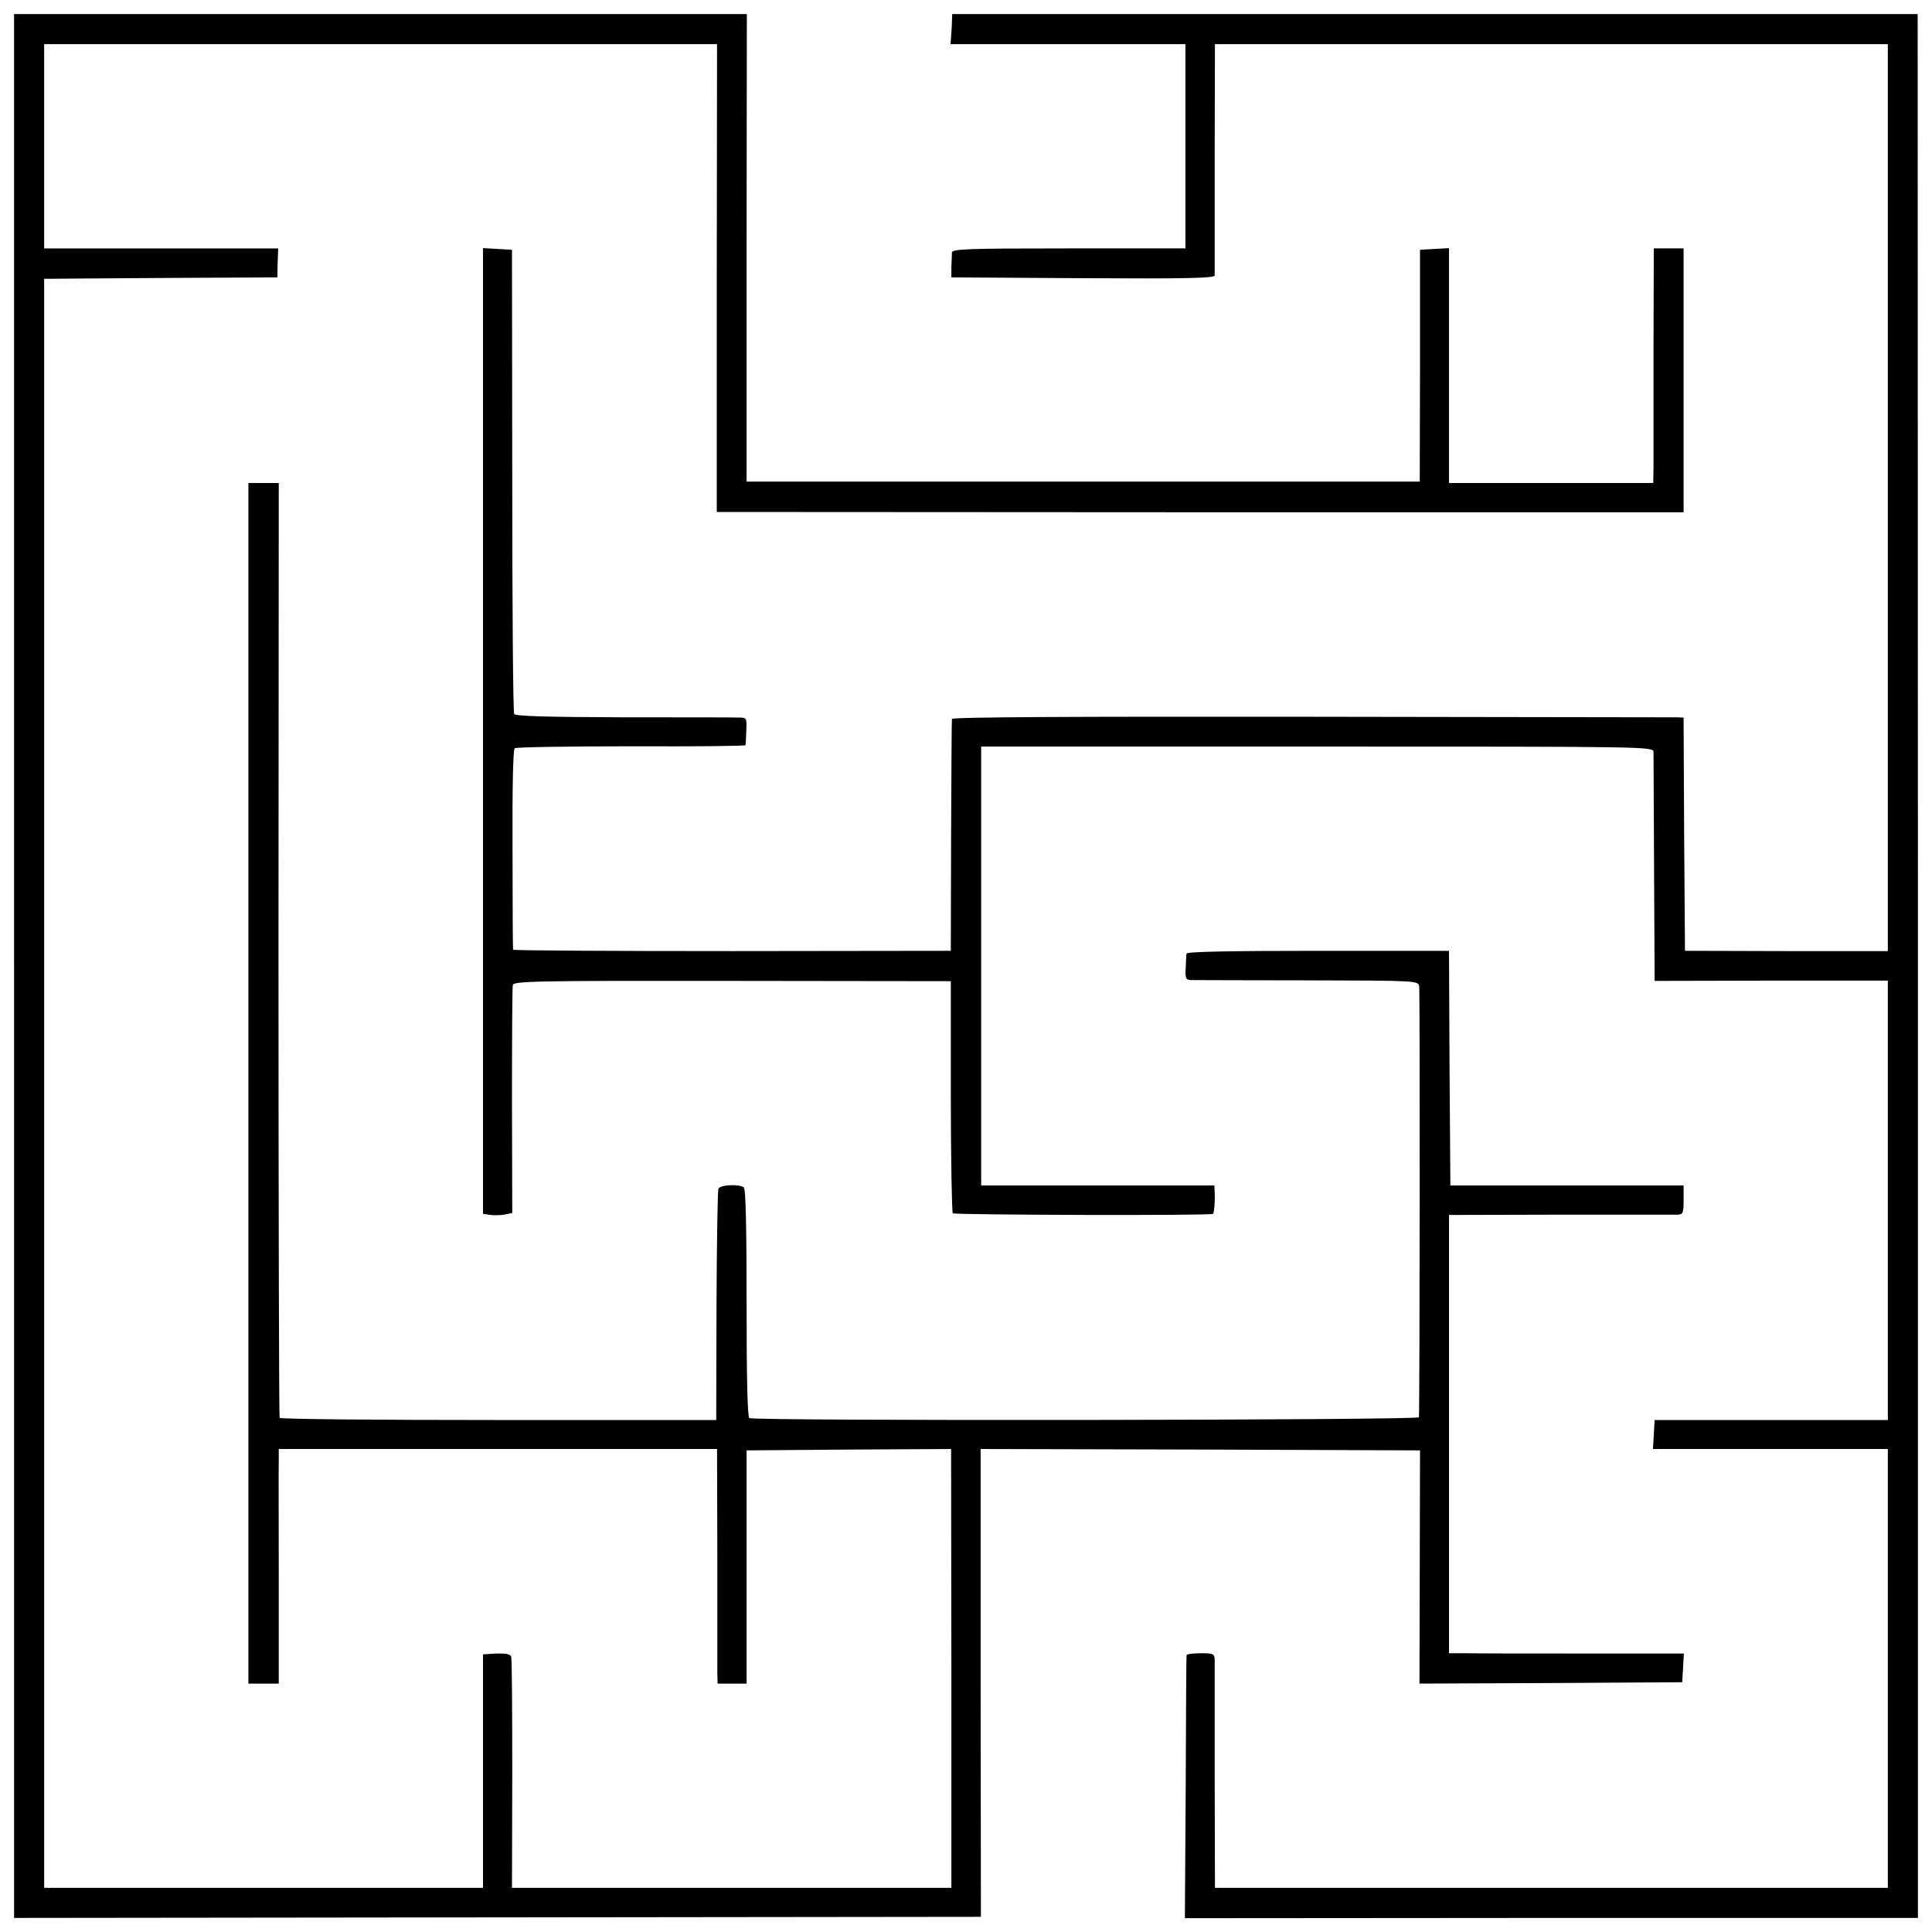 <?xml version="1.0" standalone="no"?>
<!DOCTYPE svg PUBLIC "-//W3C//DTD SVG 20010904//EN"
 "http://www.w3.org/TR/2001/REC-SVG-20010904/DTD/svg10.dtd">
<svg version="1.0" xmlns="http://www.w3.org/2000/svg"
 width="700pt" height="700pt" viewBox="0 0 700 700"
 preserveAspectRatio="xMidYMid meet">
<g transform="translate(0,700) scale(0.1,-0.1)"
fill="#000000" stroke="none">
<path d="M51 3500 l0 -3449 1752 2 1751 2 -1 848 0 847 796 -2 796 -3 -1 -423
-1 -422 476 2 476 3 3 52 3 52 -358 0 c-197 0 -388 0 -425 1 l-68 0 0 794 0
794 403 1 c221 0 412 0 425 0 20 1 22 6 22 54 l0 52 -422 0 -423 0 -3 425 -2
425 -475 0 c-309 0 -475 -3 -476 -10 -1 -5 -2 -29 -3 -52 -2 -37 0 -43 18 -44
12 0 202 -1 423 -1 400 -1 401 -1 405 -22 3 -18 2 -1531 -1 -1561 -1 -11
-2409 -14 -2426 -3 -7 4 -10 152 -10 418 0 269 -3 414 -10 418 -19 13 -87 9
-92 -5 -3 -8 -6 -199 -7 -426 l-1 -412 -788 0 c-434 0 -791 3 -794 8 -2 4 -4
768 -4 1697 l1 1690 -55 0 -55 0 0 -2175 0 -2175 55 0 55 0 0 383 c0 210 -1
401 0 425 l0 42 794 0 794 0 1 -388 c0 -213 0 -404 0 -424 l1 -38 53 0 52 0 0
423 0 422 371 3 370 2 1 -795 0 -795 -796 0 -796 0 1 412 c0 227 -1 419 -4
426 -3 9 -21 12 -53 11 l-49 -3 0 -423 0 -423 -795 0 -795 0 0 2915 0 2915 28
0 c15 0 205 2 422 3 l395 2 1 53 2 52 -424 0 -424 0 0 370 0 370 1219 0 1219
0 -1 -847 0 -848 1751 -1 1752 0 0 478 0 478 -54 0 -54 0 -1 -372 c0 -205 0
-397 0 -425 l-1 -53 -370 0 -370 0 0 426 0 425 -52 -3 -53 -3 0 -420 -1 -420
-1219 0 -1220 0 0 847 1 847 -1328 0 -1327 0 0 -3449z"/>
<path d="M3449 6922 c0 -15 -2 -39 -3 -54 l-2 -28 426 0 425 0 0 -370 0 -370
-422 0 c-369 0 -423 -2 -424 -15 0 -8 -1 -32 -2 -52 l0 -38 476 -3 c378 -2
477 0 478 10 0 7 0 199 0 426 l1 412 1219 0 1219 0 0 -1643 0 -1643 -367 0
-368 1 -3 423 -2 422 -23 1 c-12 0 -608 1 -1324 2 -863 1 -1303 -1 -1304 -8
-1 -5 -2 -197 -3 -425 l-1 -415 -792 -1 c-436 0 -793 2 -794 5 -1 3 -2 167 -2
364 -1 229 2 361 8 366 6 4 196 7 423 7 226 -1 413 1 413 4 1 3 2 26 3 53 2
44 1 47 -23 47 -15 1 -203 1 -418 1 -282 1 -395 4 -400 12 -4 6 -7 387 -7 847
l-1 835 -52 3 -53 3 0 -1749 0 -1750 28 -4 c15 -2 39 -1 53 2 l25 5 -1 405 c0
223 1 412 3 421 3 14 79 16 795 15 l792 -1 0 -417 c0 -229 4 -420 7 -424 7 -6
936 -9 943 -2 4 4 8 46 6 78 l-1 25 -422 0 -423 0 0 795 0 795 1218 0 c1211 0
1217 0 1218 -20 0 -11 1 -202 2 -425 l2 -404 423 1 422 0 0 -796 0 -796 -422
0 -423 0 -3 -52 -3 -53 425 0 426 0 0 -795 0 -795 -1219 0 -1219 0 -1 403 c0
221 0 412 0 425 -1 20 -6 22 -51 22 -27 0 -50 -3 -51 -7 -1 -5 -2 -221 -3
-480 l-3 -473 1328 1 1328 0 0 3449 -1 3449 -1749 0 -1749 0 -1 -27z"/>
</g>
</svg>

